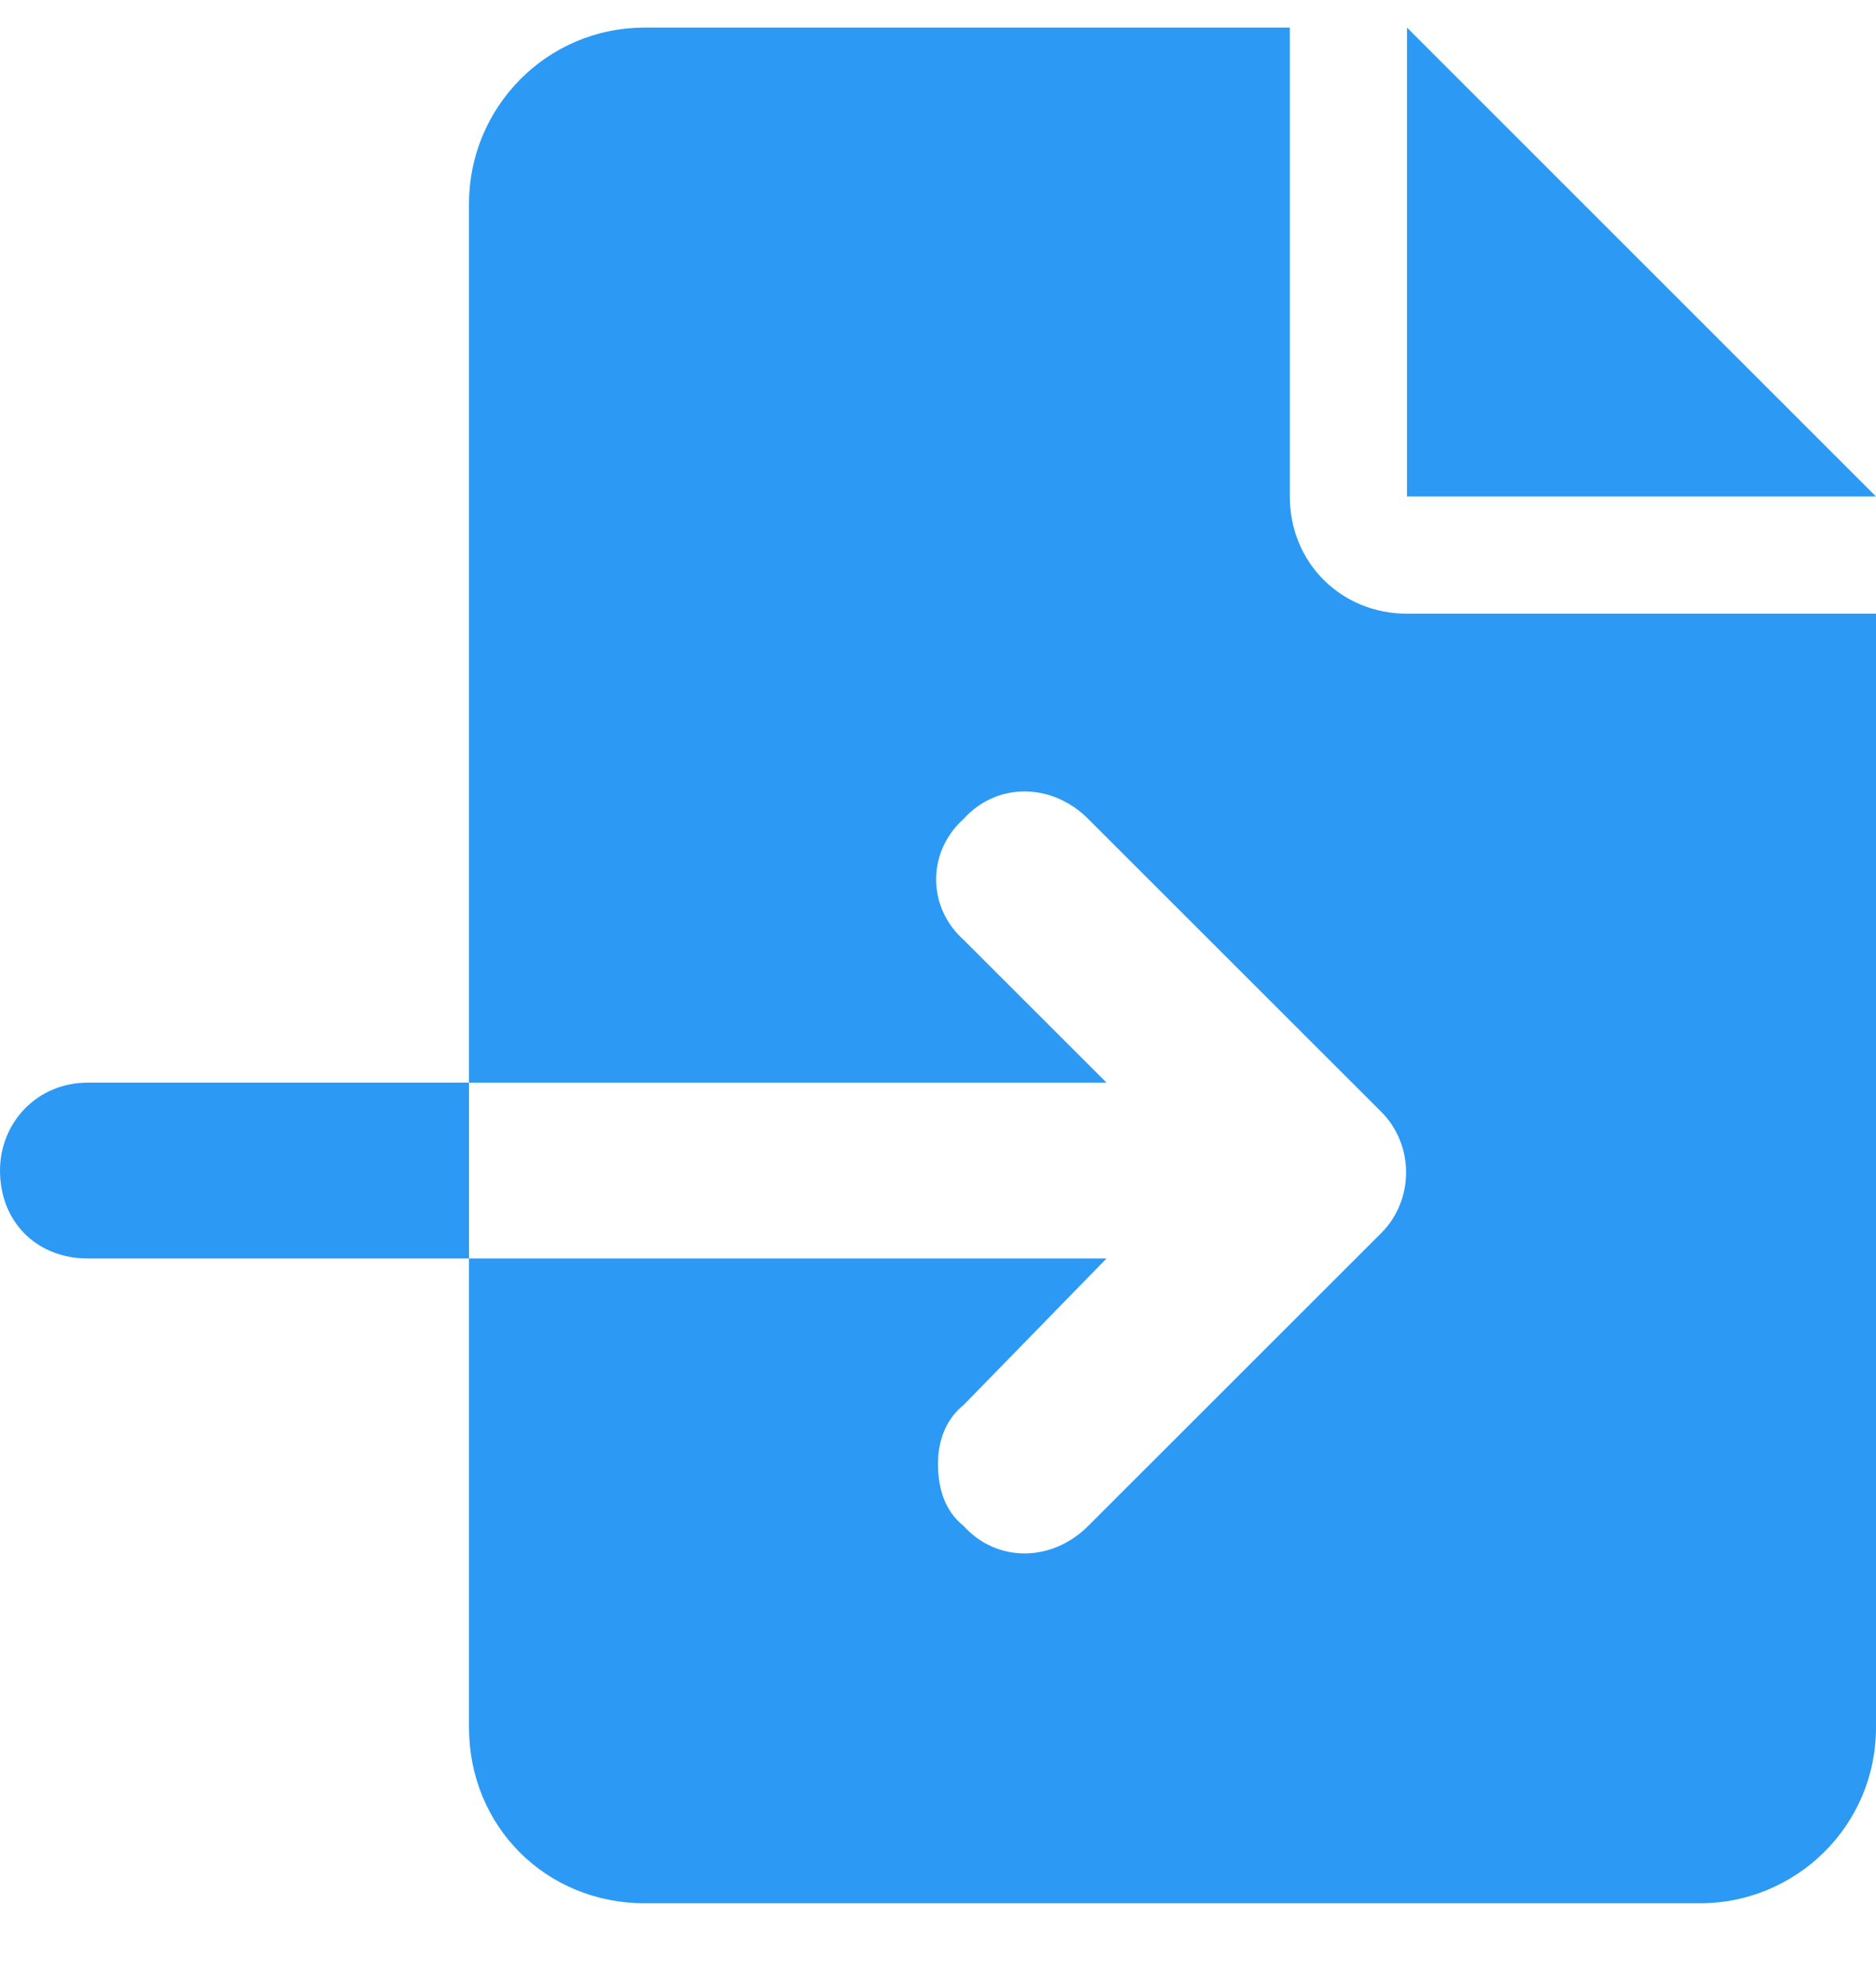 <svg width="17" height="18" viewBox="0 0 17 18" fill="none" xmlns="http://www.w3.org/2000/svg">
<path d="M12.75 0.25L17 4.5H12.75V0.25ZM11.688 4.5C11.688 5.098 12.152 5.562 12.75 5.562H17V15.656C17 16.553 16.27 17.25 15.406 17.25H5.844C4.947 17.25 4.25 16.553 4.25 15.656V11.406H10.027L8.732 12.734C8.566 12.867 8.5 13.066 8.5 13.266C8.5 13.498 8.566 13.697 8.732 13.83C9.031 14.162 9.529 14.162 9.861 13.83L12.518 11.174C12.816 10.875 12.816 10.377 12.518 10.078L9.861 7.422C9.529 7.09 9.031 7.09 8.732 7.422C8.4 7.721 8.4 8.219 8.732 8.518L10.027 9.812H4.25V1.844C4.25 0.98 4.947 0.25 5.844 0.25H11.688V4.5ZM0.797 9.812H4.25V11.406H0.797C0.332 11.406 0 11.074 0 10.609C0 10.178 0.332 9.812 0.797 9.812Z" fill="#2C9AF4"/>
</svg>